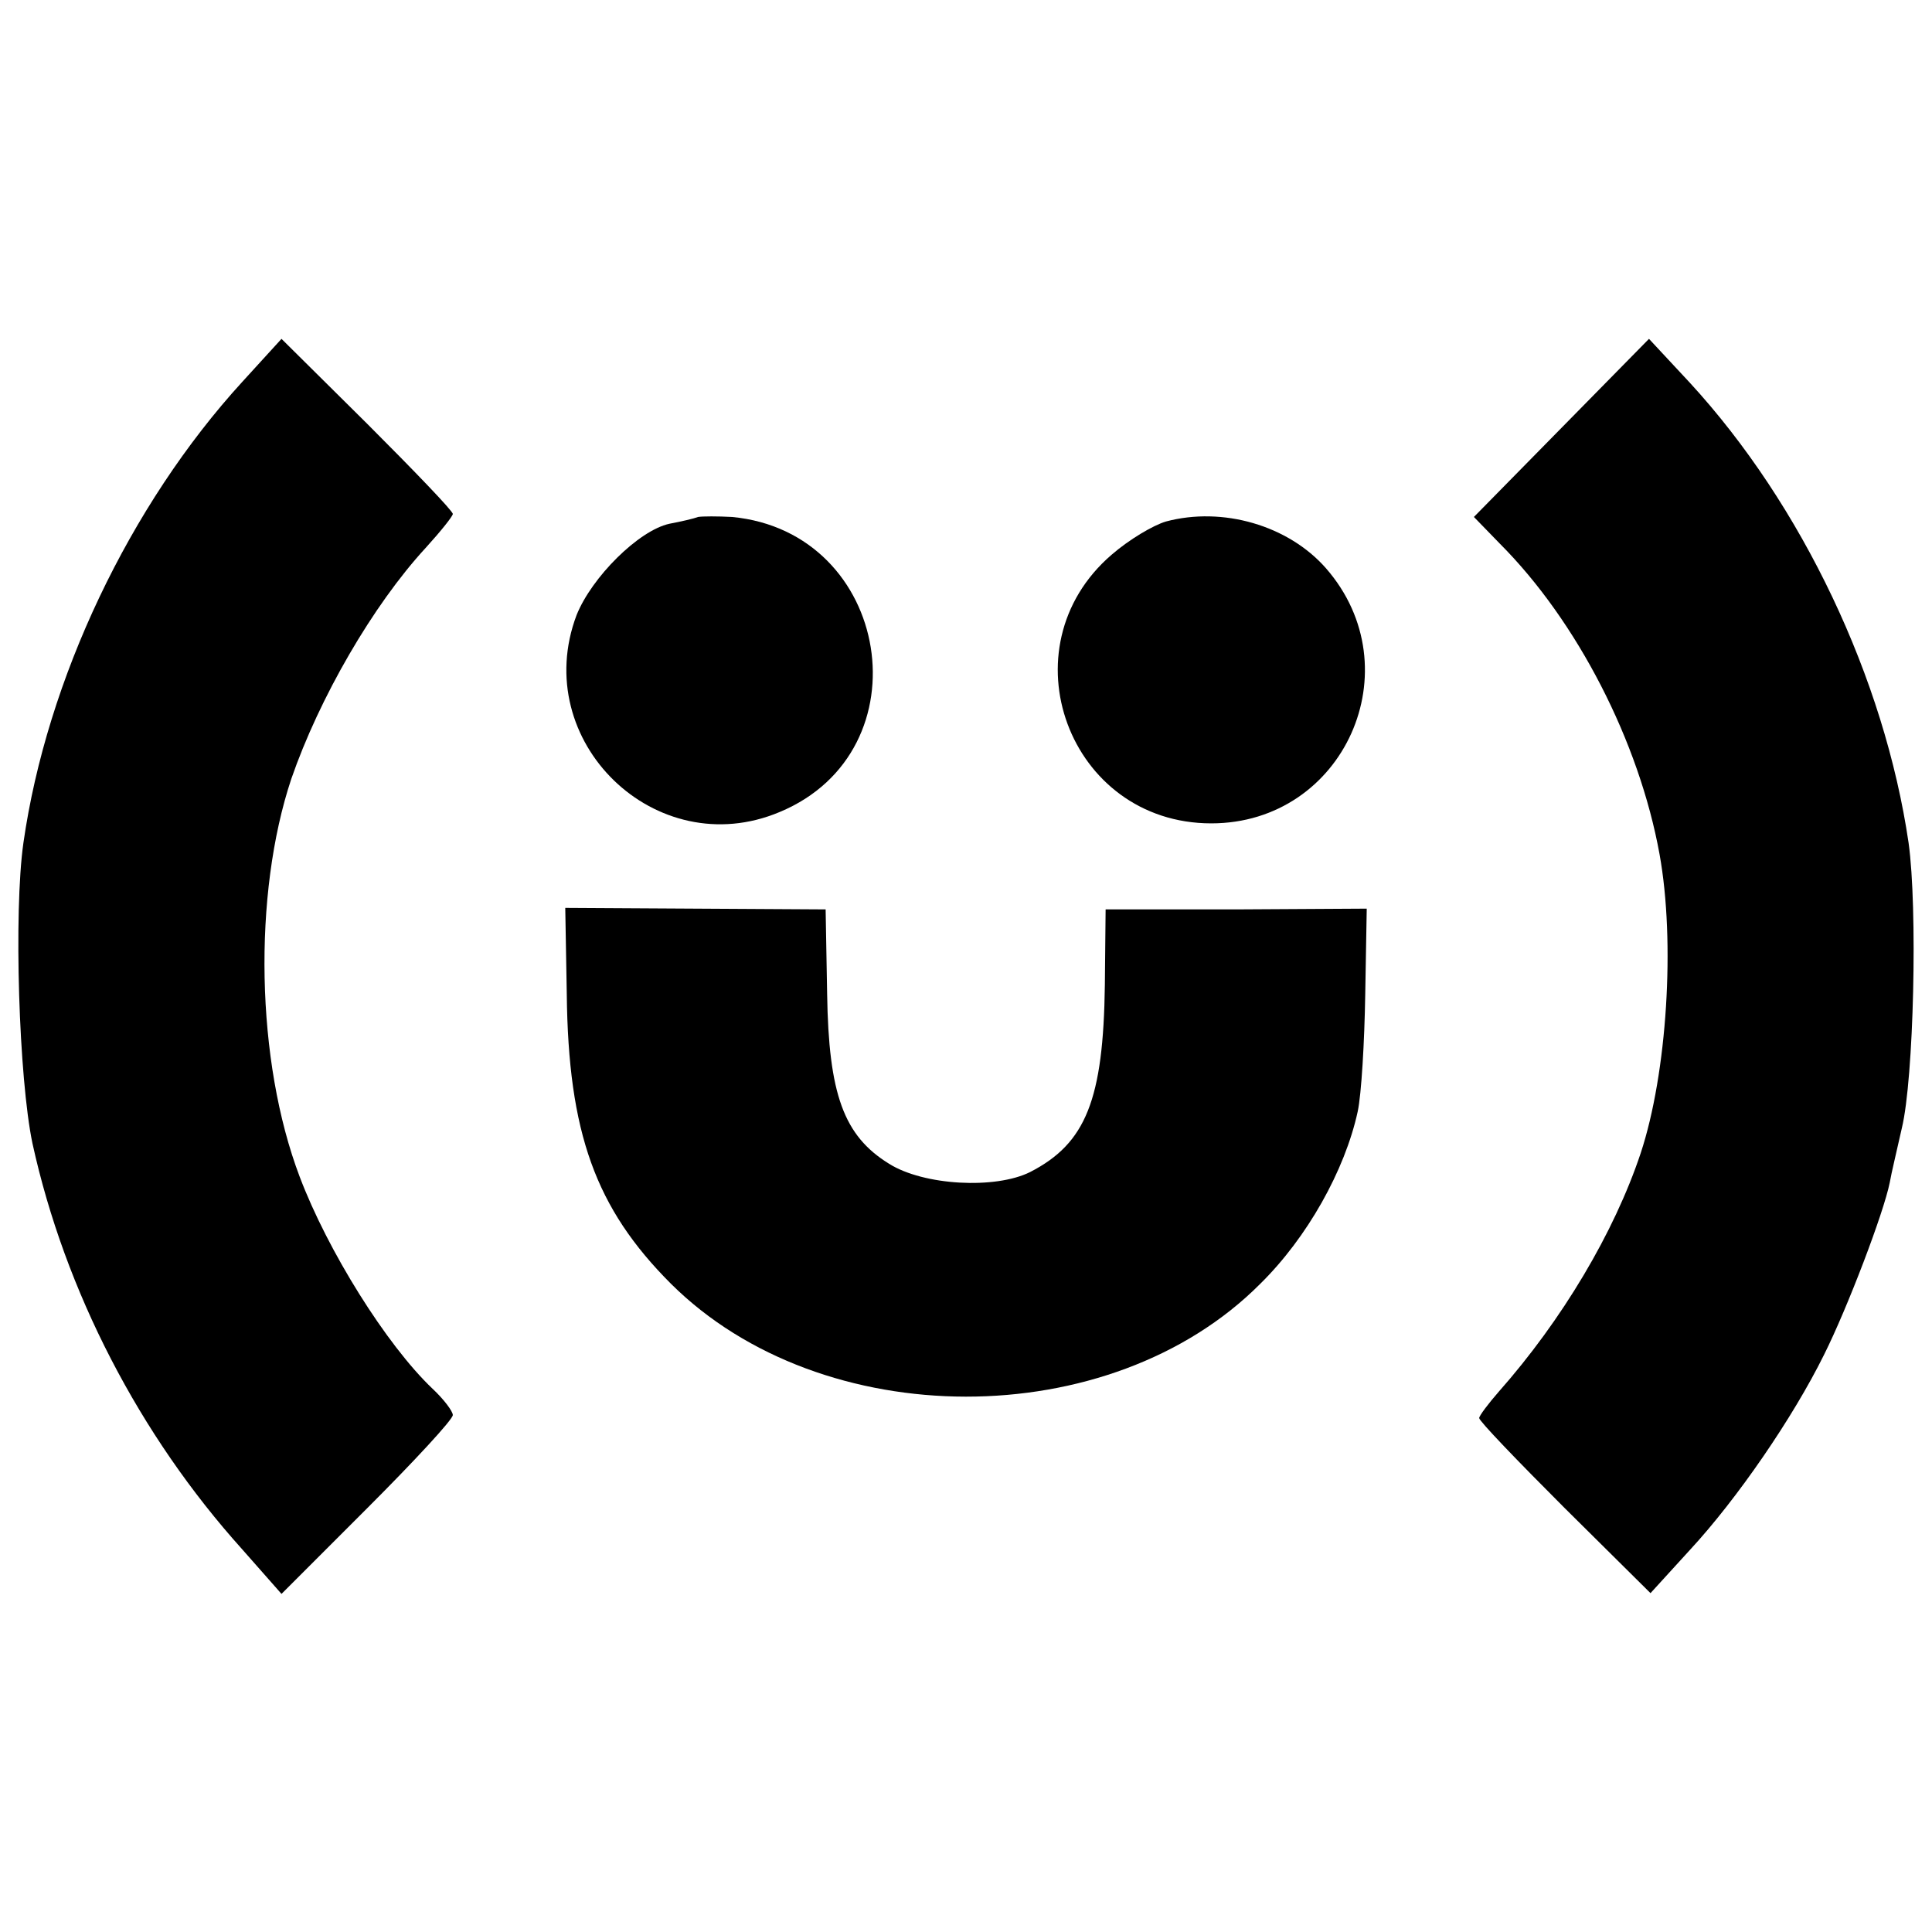 <?xml version="1.0" standalone="no"?>
<!DOCTYPE svg PUBLIC "-//W3C//DTD SVG 20010904//EN"
 "http://www.w3.org/TR/2001/REC-SVG-20010904/DTD/svg10.dtd">
<svg version="1.0" xmlns="http://www.w3.org/2000/svg"
 width="256pt" height="256pt" viewBox="0 0 256 256"
 preserveAspectRatio="xMidYMid meet">
<g transform="translate(0,256) scale(0.1,-0.1)"
fill="#000000" stroke="none">
<path d="M321 2054 c-149 -163 -259 -394 -290 -611 -13 -92 -6 -312 12 -398
43 -196 142 -387 278 -538 l52 -59 114 114 c62 62 113 117 113 123 0 5 -12 21
-27 35 -61 58 -139 183 -176 281 -58 153 -62 374 -11 527 37 107 108 230 178
306 20 22 36 42 36 45 0 4 -51 57 -113 119 l-114 113 -52 -57z"/>
<path d="M2069 1993 l-116 -118 34 -35 c103 -103 185 -263 212 -412 21 -116
10 -290 -25 -396 -35 -105 -104 -221 -188 -316 -14 -16 -26 -32 -26 -35 0 -4
51 -57 113 -119 l114 -113 52 57 c63 68 137 176 178 259 31 62 79 188 87 228
2 12 10 45 16 72 16 66 21 292 9 378 -32 218 -141 448 -290 610 l-54 58 -116
-118z"/>
<path d="M925 1875 c-5 -2 -22 -6 -38 -9 -41 -9 -103 -71 -123 -121 -63 -167
105 -330 269 -261 195 81 148 371 -63 391 -19 1 -39 1 -45 0z"/>
<path d="M1545 1869 c-17 -5 -49 -24 -72 -44 -143 -123 -57 -356 132 -356 176
0 268 205 152 338 -50 57 -137 82 -212 62z"/>
<path d="M751 1243 c2 -184 38 -284 138 -384 200 -199 582 -200 781 0 62 61
112 150 129 228 5 23 9 93 10 155 l2 114 -173 -1 -173 0 -1 -100 c-2 -152 -25
-210 -99 -248 -46 -23 -141 -18 -187 11 -60 37 -80 92 -82 225 l-2 112 -173 1
-172 1 2 -114z"/>
</g>
</svg>
